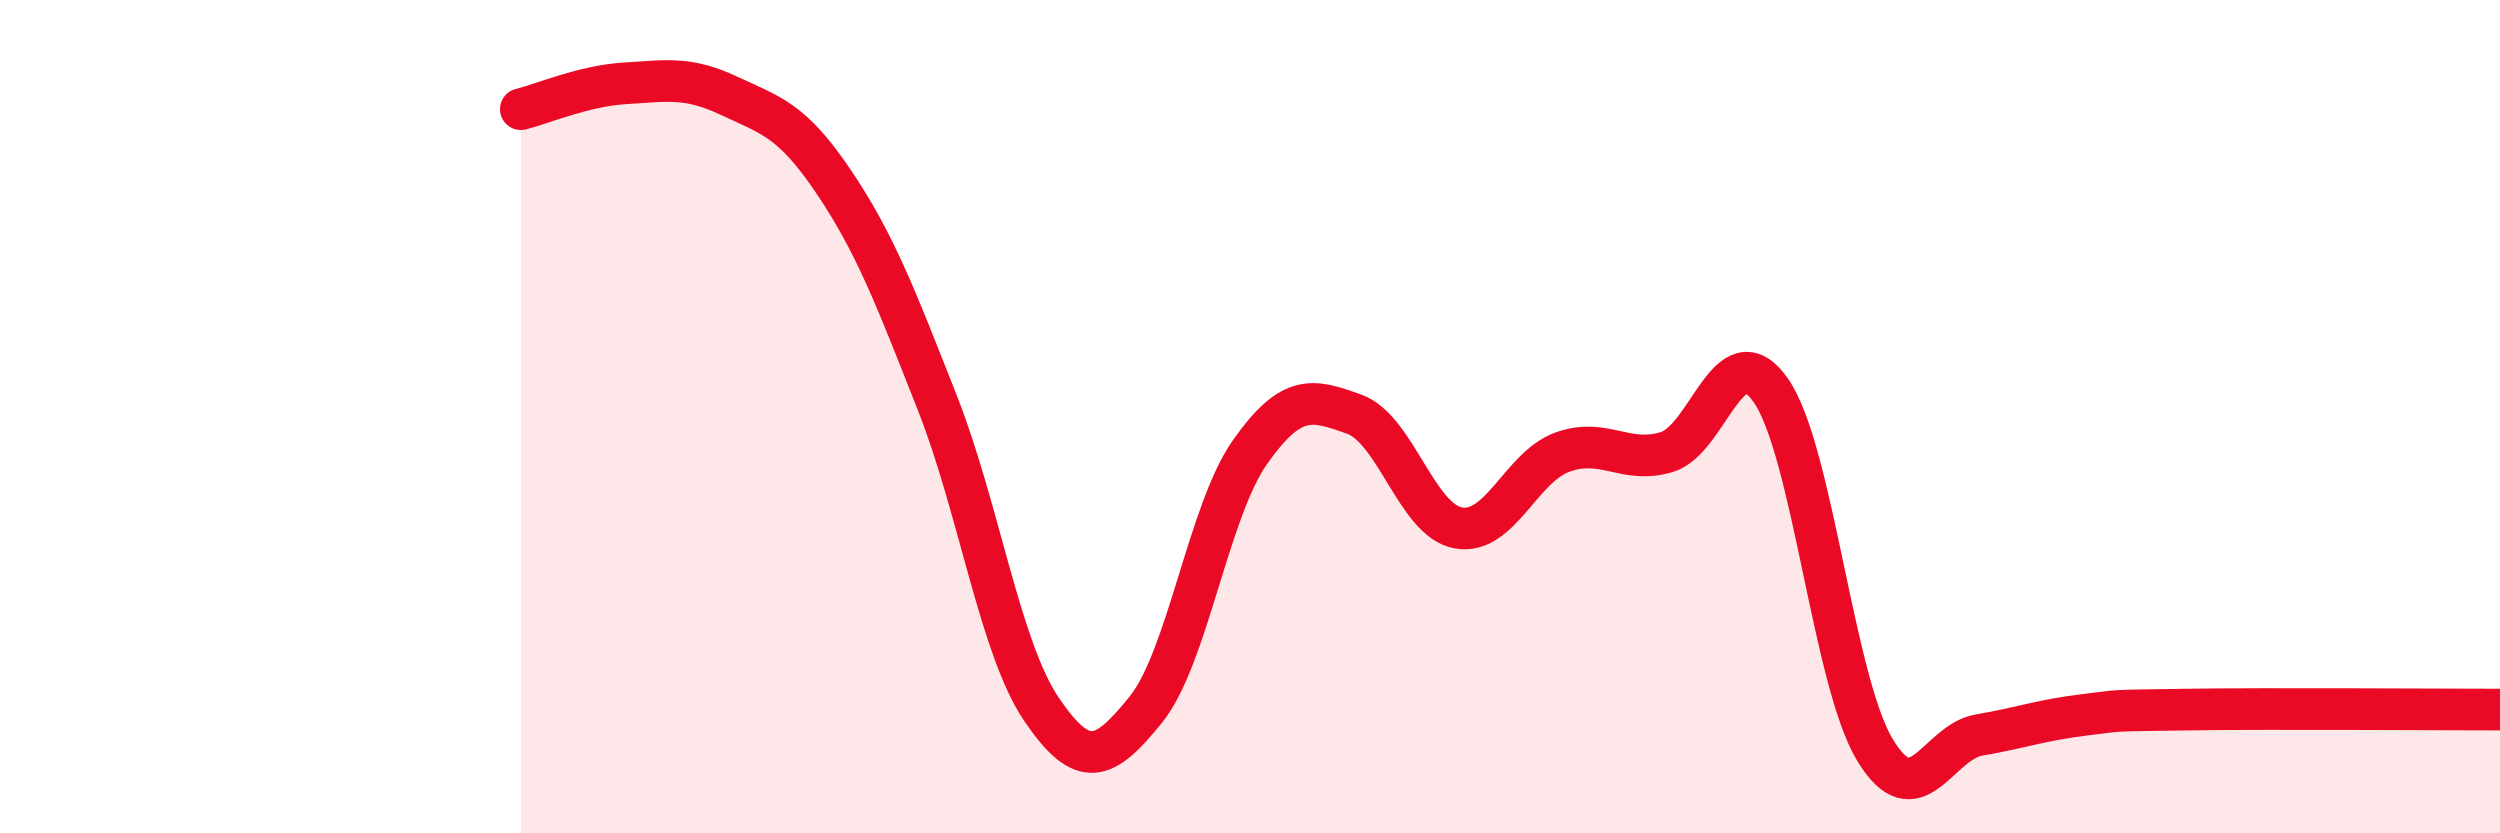 
    <svg width="60" height="20" viewBox="0 0 60 20" xmlns="http://www.w3.org/2000/svg">
      <path
        d="M 12.5,2.62 C 13,2.5 14,2.06 15,2 C 16,1.94 16.5,1.83 17.5,2.3 C 18.5,2.77 19,2.87 20,4.35 C 21,5.83 21.5,7.14 22.5,9.68 C 23.5,12.22 24,15.56 25,17.03 C 26,18.5 26.5,18.27 27.5,17.03 C 28.5,15.79 29,12.27 30,10.85 C 31,9.43 31.5,9.58 32.5,9.94 C 33.5,10.3 34,12.49 35,12.67 C 36,12.85 36.5,11.21 37.5,10.85 C 38.5,10.49 39,11.15 40,10.85 C 41,10.55 41.5,7.94 42.5,9.37 C 43.5,10.8 44,16.35 45,18 C 46,19.65 46.5,17.81 47.5,17.64 C 48.5,17.47 49,17.28 50,17.16 C 51,17.04 50.5,17.06 52.5,17.03 C 54.5,17 58.5,17.03 60,17.03L60 20L12.5 20Z"
        fill="#EB0A25"
        opacity="0.1"
        stroke-linecap="round"
        stroke-linejoin="round"
      />
      <path
        d="M 12.5,2.62 C 13,2.5 14,2.06 15,2 C 16,1.94 16.5,1.83 17.5,2.3 C 18.5,2.77 19,2.87 20,4.35 C 21,5.83 21.5,7.14 22.5,9.68 C 23.5,12.22 24,15.56 25,17.03 C 26,18.5 26.5,18.27 27.5,17.03 C 28.5,15.79 29,12.27 30,10.85 C 31,9.43 31.5,9.58 32.5,9.94 C 33.5,10.3 34,12.49 35,12.67 C 36,12.85 36.5,11.21 37.5,10.85 C 38.5,10.49 39,11.15 40,10.85 C 41,10.55 41.5,7.94 42.5,9.37 C 43.5,10.8 44,16.35 45,18 C 46,19.65 46.5,17.81 47.5,17.64 C 48.5,17.47 49,17.28 50,17.16 C 51,17.04 50.5,17.06 52.5,17.03 C 54.5,17 58.5,17.03 60,17.03"
        stroke="#EB0A25"
        stroke-width="1"
        fill="none"
        stroke-linecap="round"
        stroke-linejoin="round"
      />
    </svg>
  